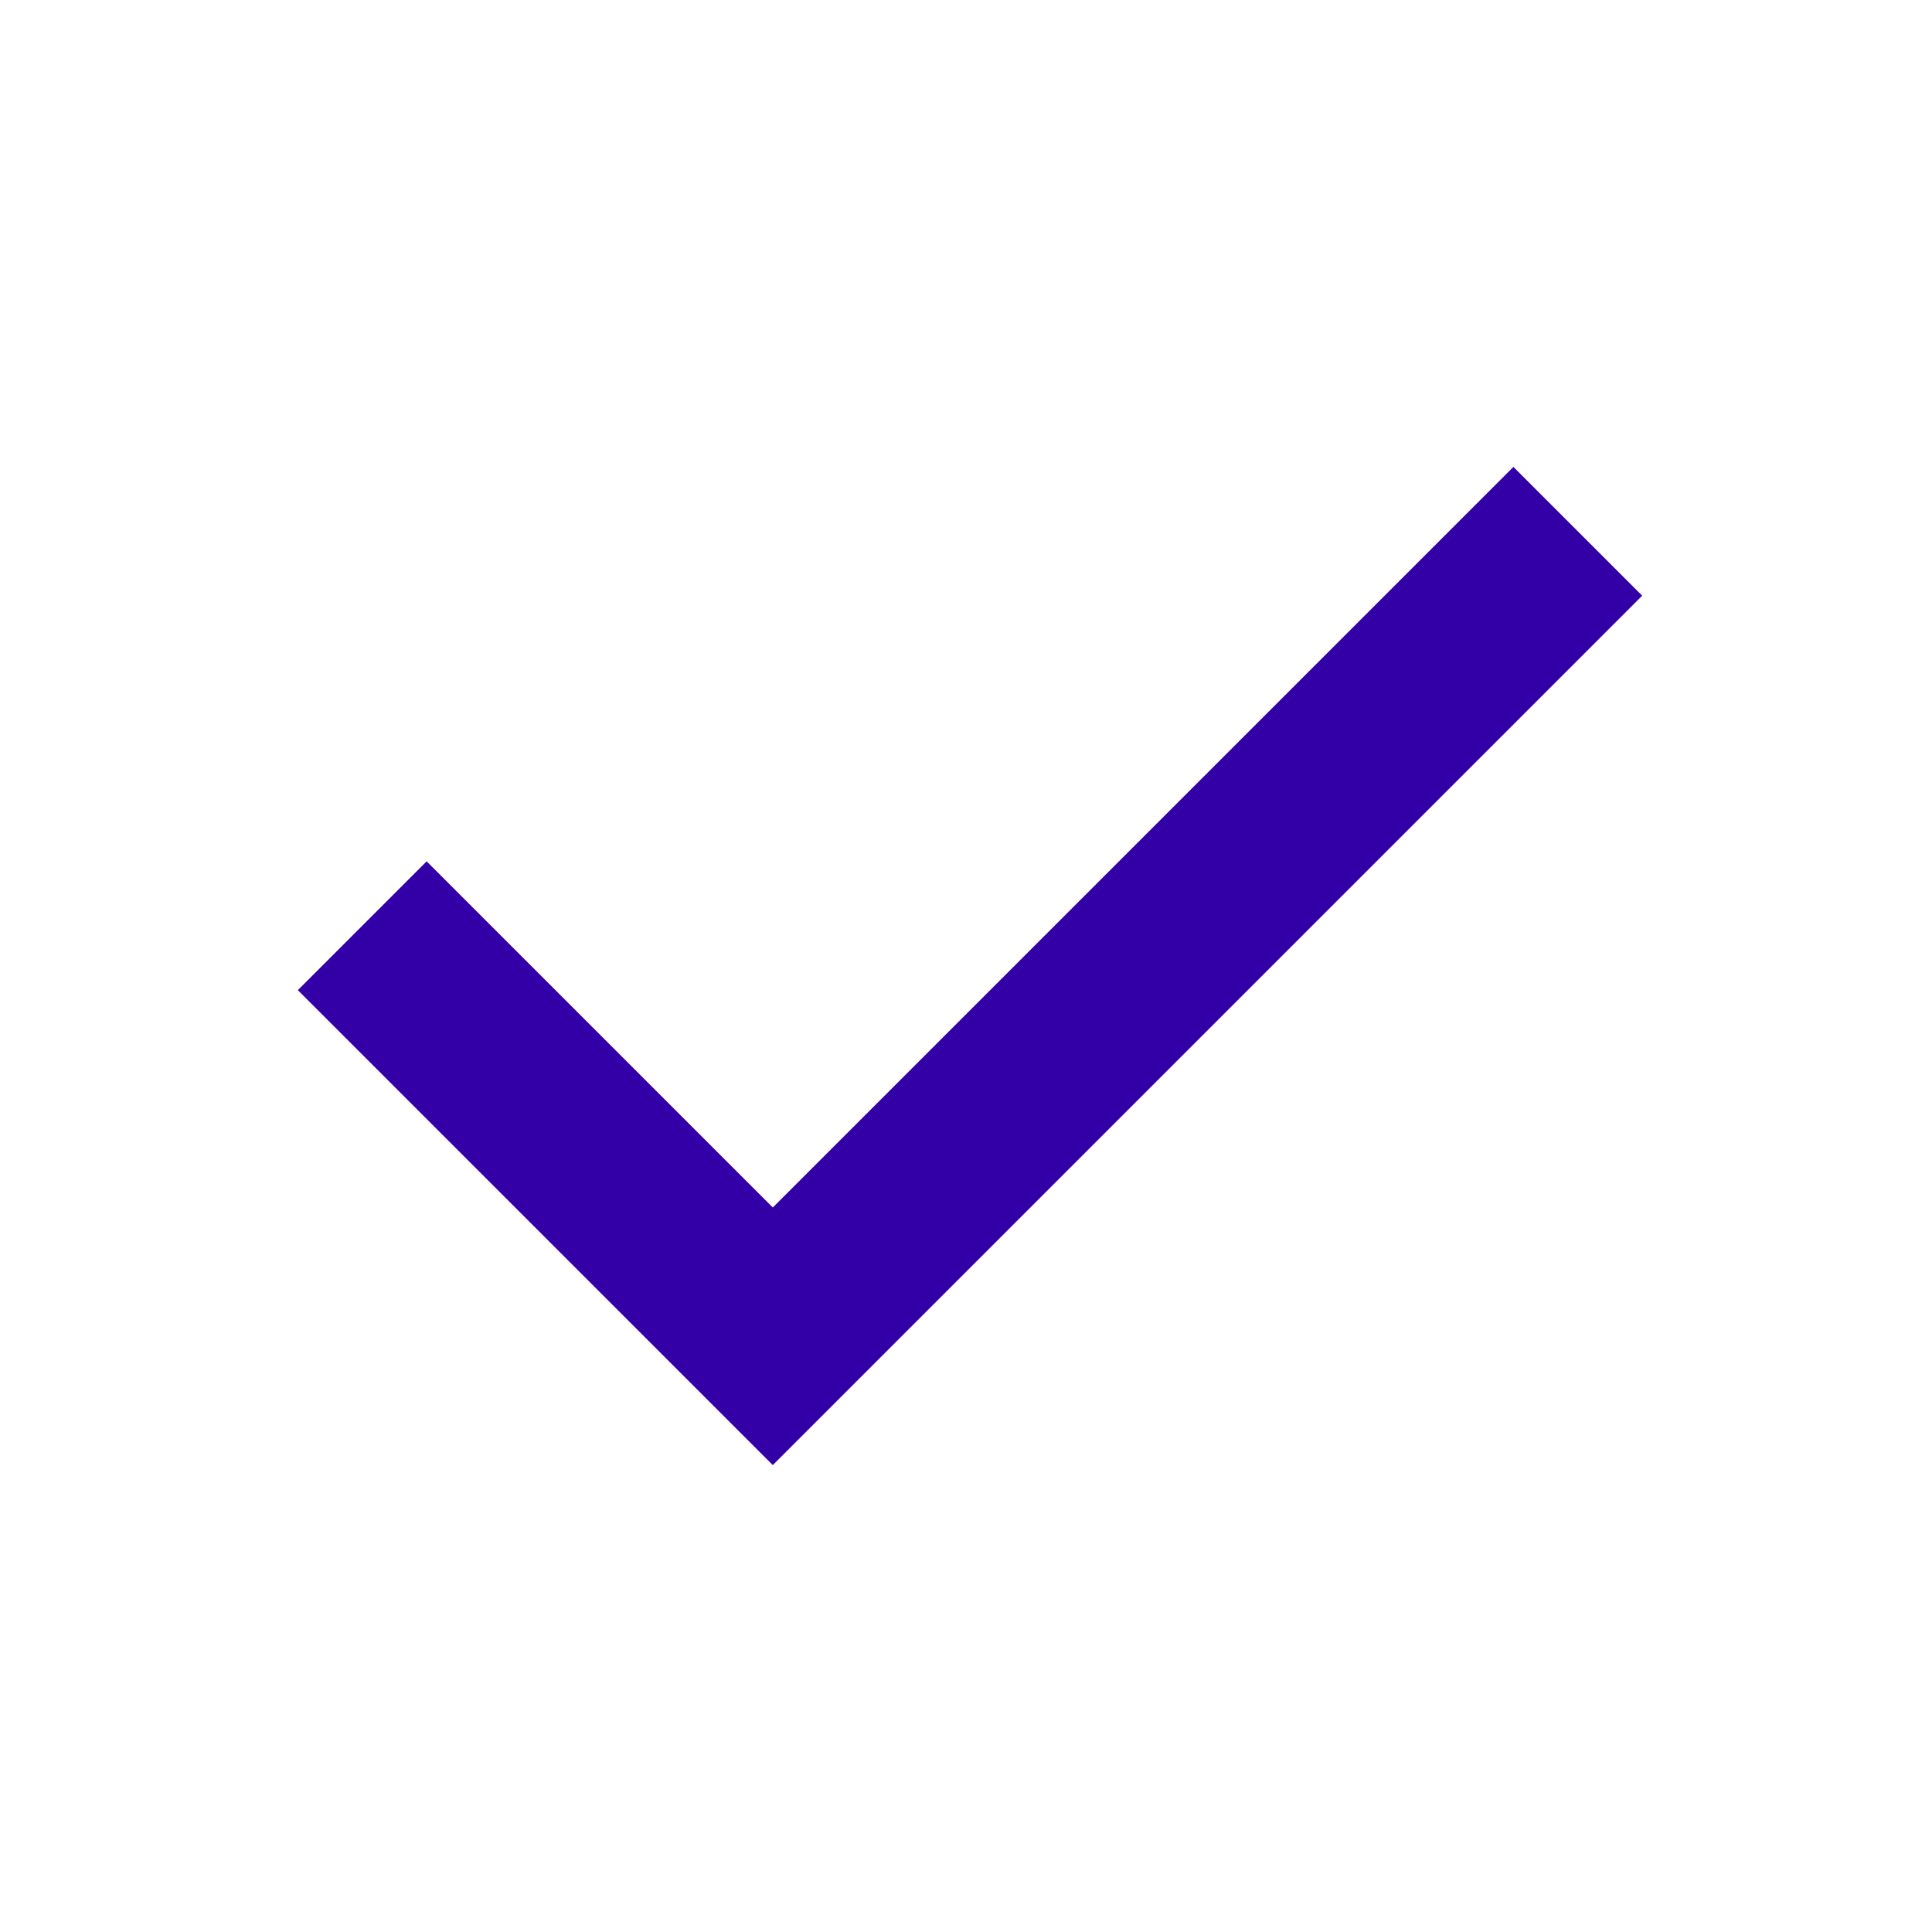 <?xml version="1.0" encoding="utf-8"?>
<!-- Generator: Adobe Illustrator 27.4.1, SVG Export Plug-In . SVG Version: 6.00 Build 0)  -->
<svg version="1.1" id="Capa_1" xmlns="http://www.w3.org/2000/svg" xmlns:xlink="http://www.w3.org/1999/xlink" x="0px" y="0px"
	 viewBox="0 0 24 24" style="enable-background:new 0 0 24 24;" xml:space="preserve">
<style type="text/css">
	.st0{fill:#3300A7;}
</style>
<path class="st0" d="M9.6,18.2l-5.9-5.9l1.6-1.6l4.3,4.3l9.2-9.2l1.6,1.6L9.6,18.2z"/>
</svg>

